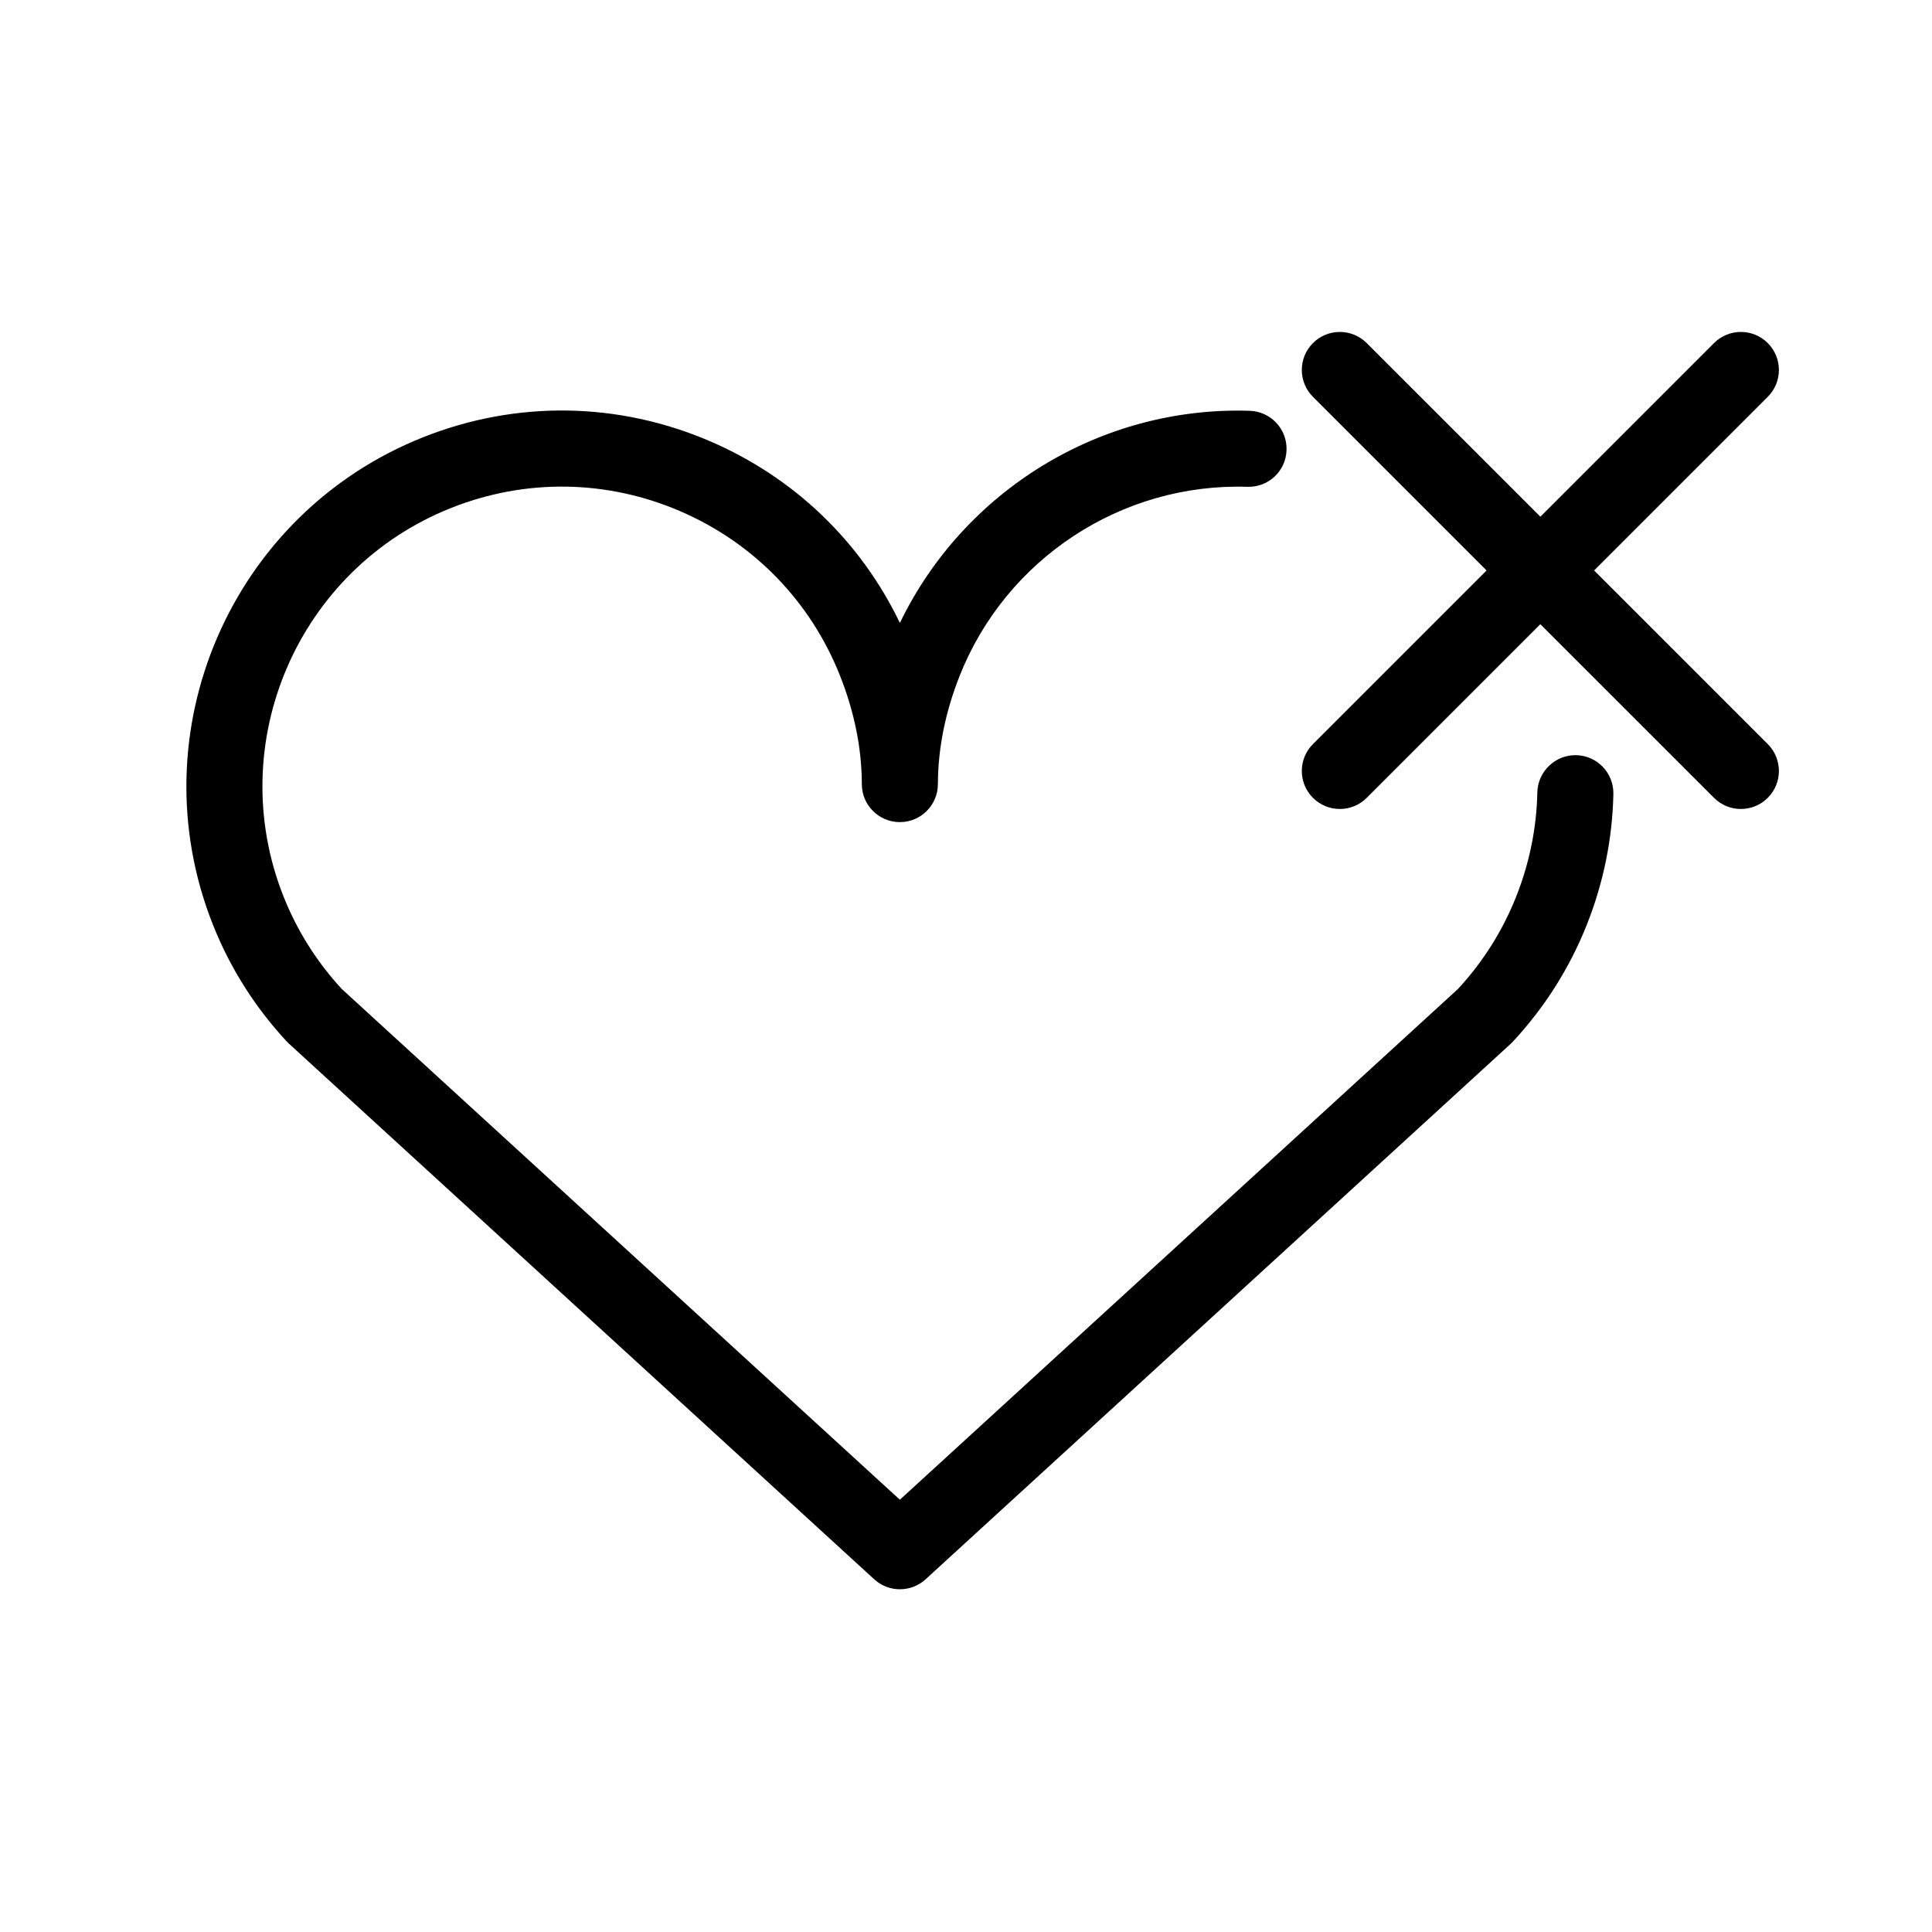 <?xml version="1.0" encoding="UTF-8"?>
<!-- Uploaded to: SVG Repo, www.svgrepo.com, Generator: SVG Repo Mixer Tools -->
<svg fill="#000000" width="800px" height="800px" version="1.1" viewBox="144 144 512 512" xmlns="http://www.w3.org/2000/svg">
 <g>
  <path d="m220.66 420.66 155.02 141.87c1.93 1.762 4.363 2.641 6.805 2.641 2.445 0 4.875-0.883 6.805-2.641l155.02-141.87c0.195-0.18 0.387-0.371 0.57-0.57 8.488-9.117 15.098-19.574 19.664-31.078 4.41-11.113 6.766-22.754 7.019-34.602 0.109-5.562-4.301-10.168-9.863-10.281-5.473-0.137-10.172 4.297-10.289 9.863-0.195 9.438-2.082 18.715-5.598 27.59-3.586 9.047-8.77 17.285-15.418 24.488l-147.92 135.37-147.91-135.36c-6.641-7.203-11.828-15.441-15.422-24.488-16.133-40.668 3.812-86.875 44.461-103 19.699-7.812 41.262-7.496 60.73 0.91 19.453 8.402 34.477 23.879 42.289 43.574 3.812 9.629 5.758 19.297 5.773 28.738 0.016 5.559 4.519 10.055 10.078 10.055 5.559 0 10.062-4.5 10.078-10.055 0.02-9.445 1.965-19.109 5.773-28.73 12.293-30.996 42.898-51.148 76.238-50.074 5.648 0.16 10.207-4.191 10.387-9.758 0.172-5.562-4.191-10.211-9.758-10.387-39.434-1.266-75.742 21.105-92.711 56.215-10.379-21.574-27.965-38.496-50.152-48.082-24.406-10.543-51.449-10.949-76.145-1.145-50.988 20.227-76.004 78.172-55.77 129.17 4.566 11.508 11.184 21.961 19.664 31.074 0.18 0.195 0.371 0.383 0.57 0.57z"/>
  <path d="m506.19 234.92c-3.934-3.934-10.312-3.934-14.246 0-3.934 3.934-3.934 10.312 0 14.246l46.012 46.012-46.012 46.012c-3.934 3.934-3.934 10.312 0 14.246 1.969 1.969 4.543 2.953 7.125 2.953 2.578 0 5.152-0.984 7.125-2.953l46.012-46.012 46.02 46.012c1.969 1.969 4.543 2.953 7.125 2.953 2.578 0 5.152-0.984 7.125-2.953 3.934-3.934 3.934-10.312 0-14.246l-46.02-46.012 46.02-46.012c3.934-3.934 3.934-10.312 0-14.246-3.934-3.934-10.312-3.934-14.246 0l-46.012 46.012z"/>
 </g>
</svg>